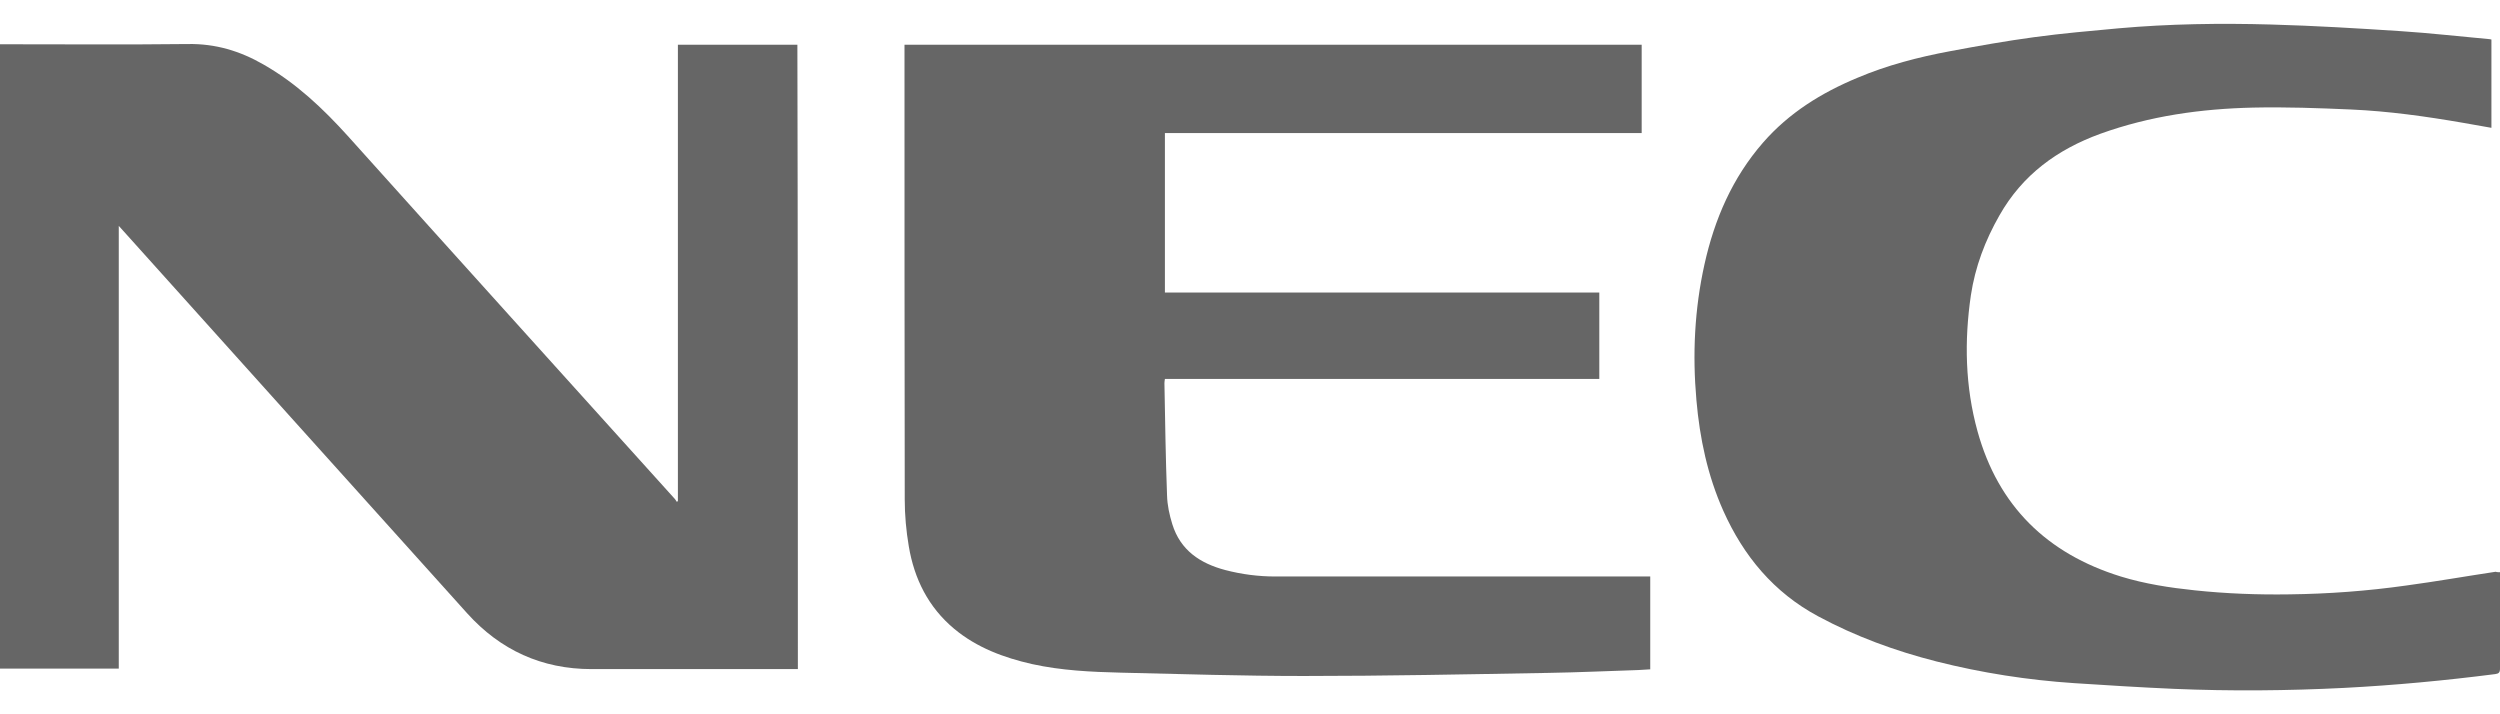 <?xml version="1.0" encoding="utf-8"?>
<!-- Generator: Adobe Illustrator 27.8.1, SVG Export Plug-In . SVG Version: 6.00 Build 0)  -->
<svg version="1.1" id="Layer_1" xmlns="http://www.w3.org/2000/svg" xmlns:xlink="http://www.w3.org/1999/xlink" x="0px" y="0px"
	 viewBox="0 0 1050.3 300" style="enable-background:new 0 0 1050.3 300;" xml:space="preserve">
<style type="text/css">
	.st0{fill:#666666;}
</style>
<g>
	<path class="st0" d="M335.2,281.1c-0.9,0-1.7,0-2.4,0c-28.1,0-56.2,0-84.3,0c-20.9,0-38.3-8-52.2-23.4
		C148.1,204.2,100,150.6,51.8,97c-0.5-0.6-1-1.1-1.9-2.1c0,62.3,0,124.1,0,186c-16.8,0-33.3,0-49.9,0c0-87.4,0-174.7,0-262.3
		c0.9,0,1.8,0,2.7,0c25.4,0,50.8,0.2,76.2-0.1c11.6-0.2,21.9,2.9,31.8,8.6c13.7,7.8,24.9,18.4,35.4,30
		c45.7,50.9,91.6,101.7,137.4,152.5c0.3,0.4,0.6,0.8,0.8,1.2c0.2-0.1,0.3-0.2,0.5-0.2c0-63.9,0-127.8,0-191.8c16.9,0,33.5,0,50.2,0
		C335.2,106.2,335.2,193.5,335.2,281.1z"/>
	<path class="st0" d="M380,18.8c103.4,0,206.5,0,309.7,0c0,12.4,0,24.6,0,37.1c-66.7,0-133.5,0-200.3,0c0,22.5,0,44.7,0,67
		c60.9,0,121.6,0,182.5,0c0,12.2,0,24.1,0,36.3c-60.8,0-121.6,0-182.5,0c-0.1,0.7-0.2,1.2-0.2,1.8c0.3,15.7,0.5,31.4,1.1,47.1
		c0.1,4.1,1,8.2,2.2,12.1c3.4,11,11.7,16.5,22.3,19.3c6.9,1.8,13.9,2.7,21,2.7c51.5,0,103,0,154.5,0c1,0,1.9,0,3,0
		c0,13.1,0,25.9,0,39c-1.7,0.1-3.4,0.2-5,0.3c-12.7,0.4-25.3,1-38,1.2c-34.2,0.6-68.4,1.3-102.6,1.3c-25.6,0-51.2-0.8-76.8-1.4
		c-12.5-0.3-25-0.9-37.3-3.6c-11.9-2.7-23.2-6.9-32.7-14.8c-10.9-9.1-16.8-21-19.1-34.7c-1.1-6.5-1.7-13.1-1.7-19.7
		c-0.1-62.7-0.1-125.3-0.1-188C380,20.9,380,20,380,18.8z"/>
	<path class="st0" d="M1050.3,240.4c0,0.9,0,1.6,0,2.3c0,12.7,0,25.5,0,38.2c0,1.6-0.5,2.1-2,2.3c-21.1,2.7-42.3,4.7-63.5,5.8
		c-23.8,1.2-47.6,1.4-71.4,0.4c-14-0.6-28-1.5-42-2.4c-19.5-1.3-38.8-4.3-57.8-9.1c-17.3-4.4-34-10.5-49.8-19
		c-18.6-10-31.3-25.3-39.8-44.3c-6.6-14.8-9.9-30.4-11.3-46.5c-1.7-19.2-0.8-38.2,3.4-57.1s11.7-36.3,24.6-51.1
		c10.9-12.5,24.5-20.9,39.6-27.2c12.5-5.3,25.6-8.7,39-11.2c11.8-2.2,23.5-4.3,35.4-5.9c11.7-1.6,23.5-2.6,35.3-3.7
		c21.4-1.9,42.8-2.2,64.2-1.6c18.2,0.5,36.4,1.6,54.6,2.8c12.2,0.8,24.4,2.2,36.6,3.3c0.4,0,0.8,0.1,1.3,0.2c0,12.3,0,24.6,0,37.1
		c-4-0.7-8-1.4-11.9-2.1c-15.6-2.7-31.3-4.9-47.1-5.6c-13.7-0.6-27.4-1.1-41.1-0.8c-21.9,0.5-43.4,3.5-64.2,11
		c-18.1,6.6-32.7,17.2-42.4,34.3c-6,10.5-10.2,21.6-12,33.6c-2.8,19.2-2.4,38.3,2.8,57.1c8.7,31.4,29.2,51.4,60.2,61
		c10.1,3.1,20.5,4.7,31,5.8c13.2,1.4,26.5,1.9,39.8,1.7c16.4-0.2,32.7-1.4,49-3.7c12.6-1.7,25.1-3.9,37.7-5.8
		C1049,240.4,1049.5,240.4,1050.3,240.4z"/>
</g>
</svg>
